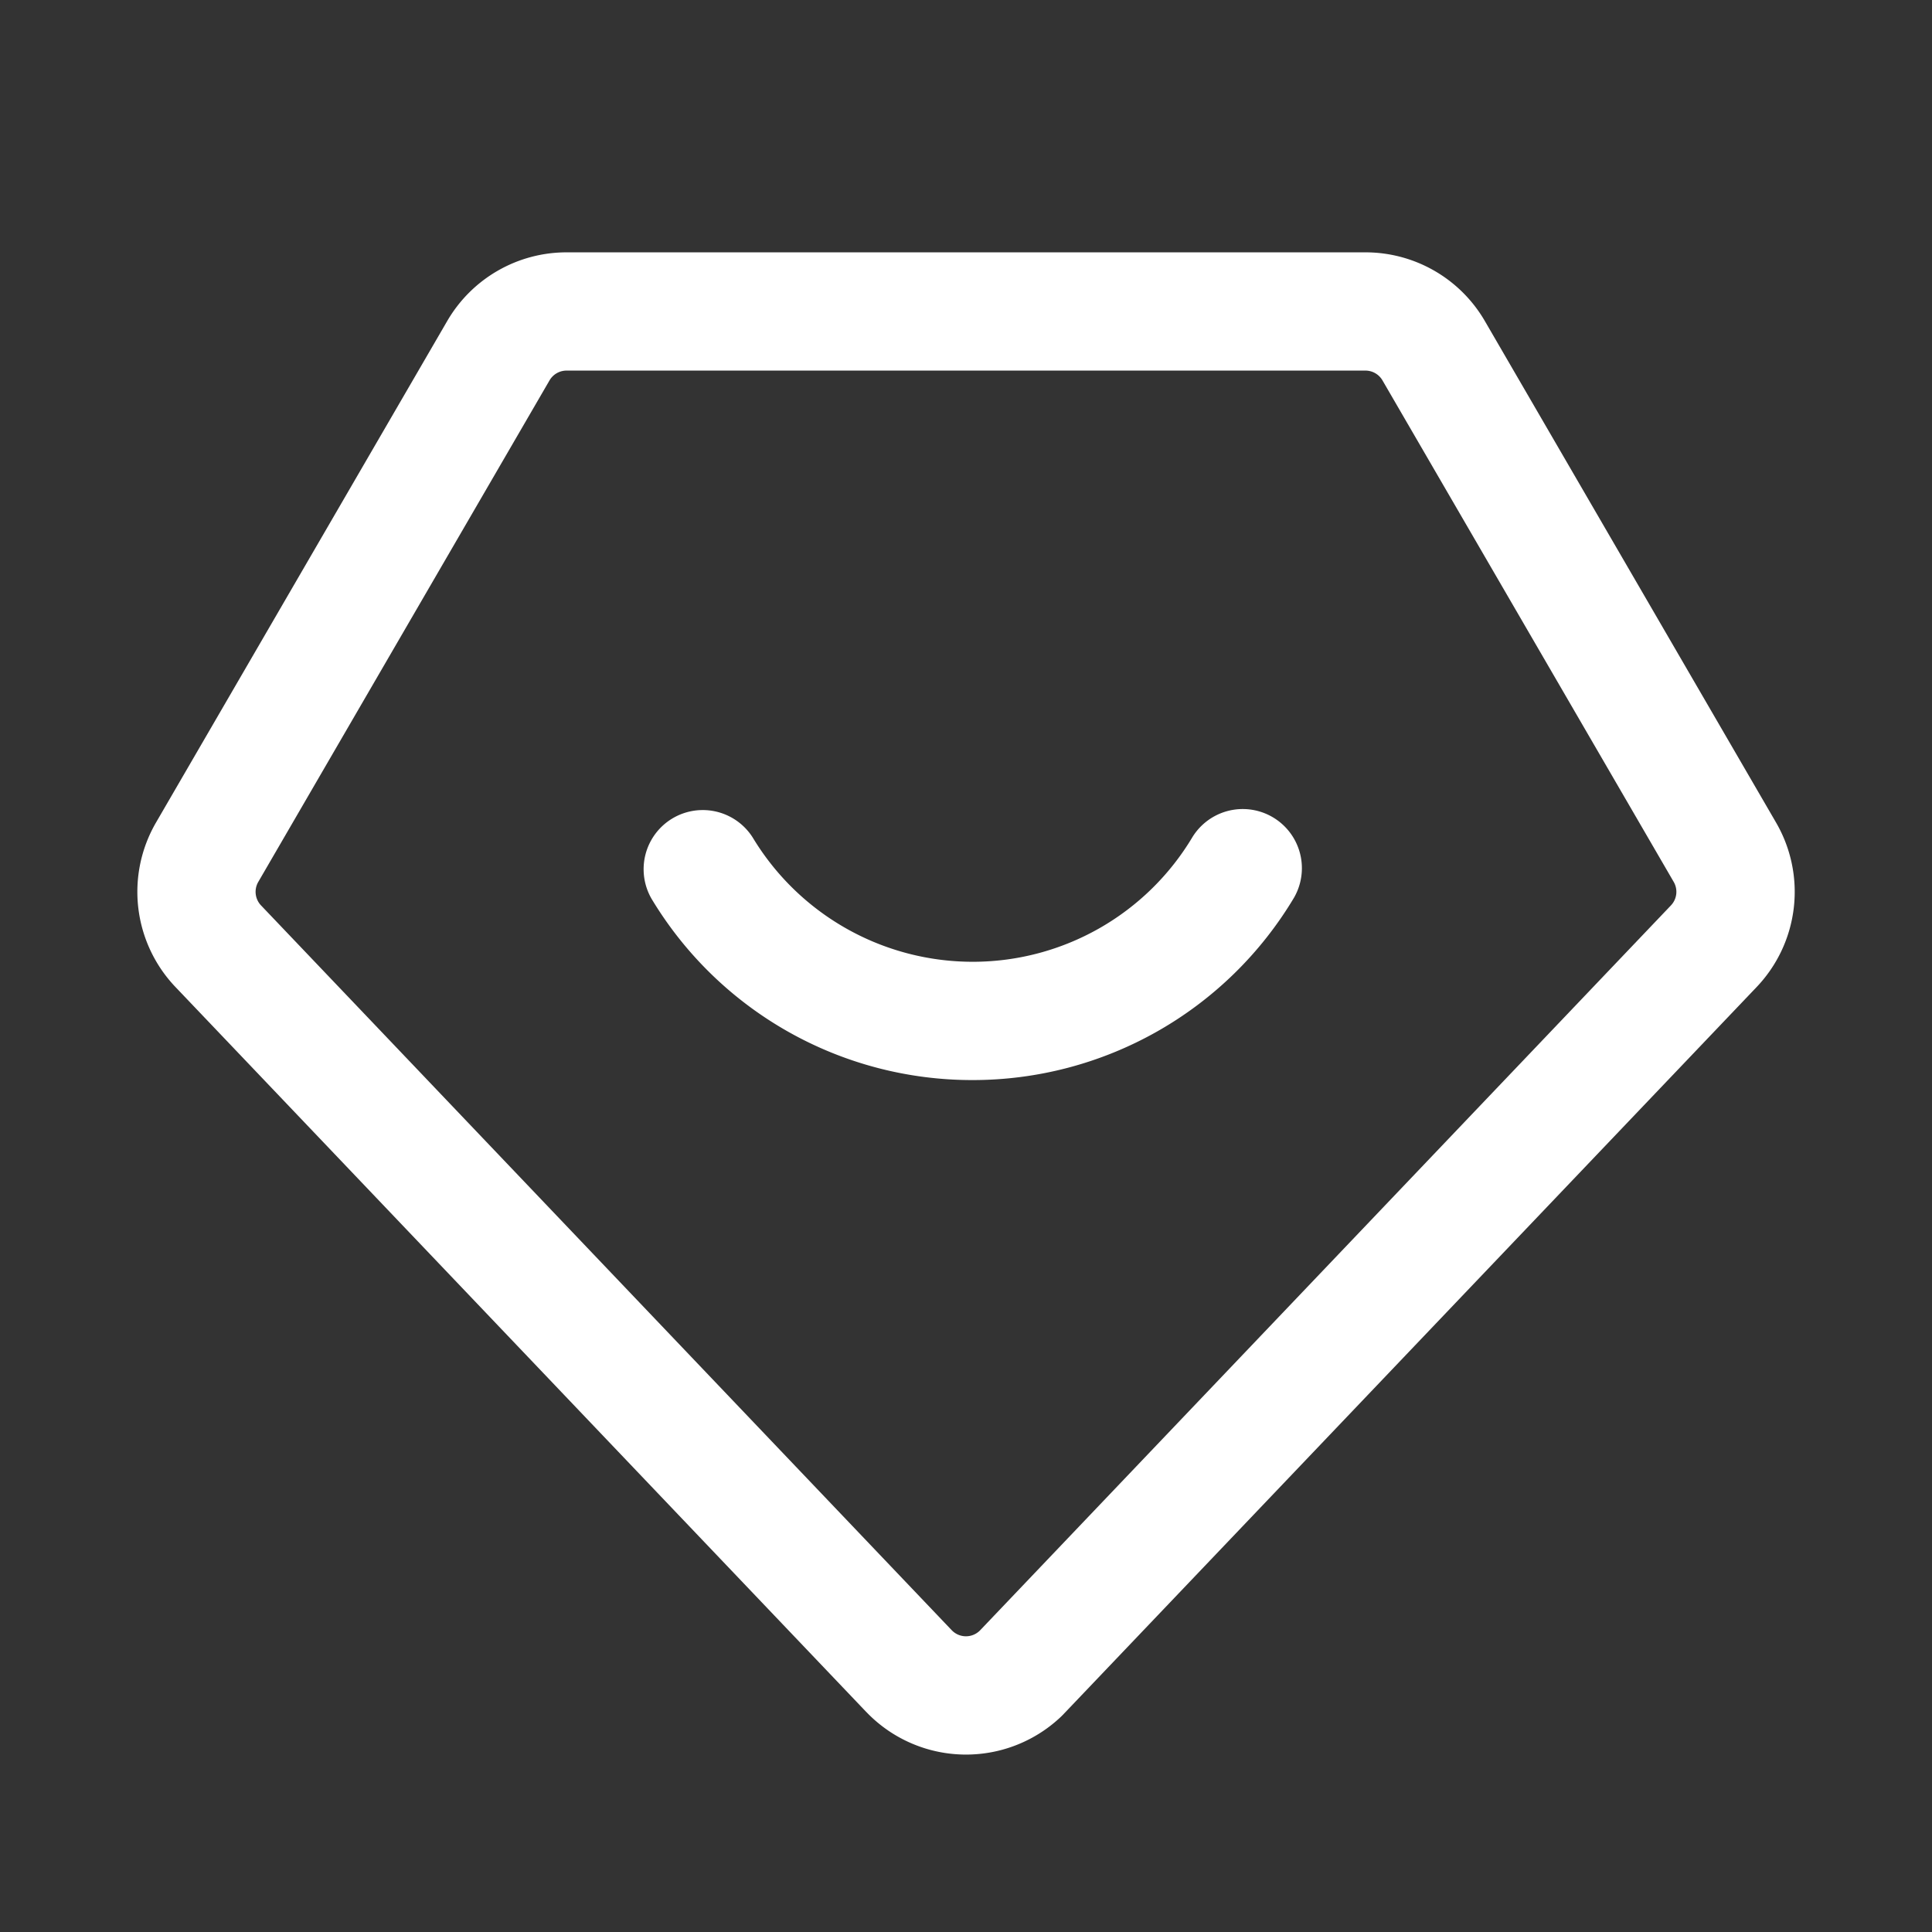 <?xml version="1.0" standalone="no"?><!DOCTYPE svg PUBLIC "-//W3C//DTD SVG 1.1//EN" "http://www.w3.org/Graphics/SVG/1.1/DTD/svg11.dtd"><svg t="1724550967217" class="icon" viewBox="0 0 1024 1024" version="1.1" xmlns="http://www.w3.org/2000/svg" p-id="53407" xmlns:xlink="http://www.w3.org/1999/xlink" width="200" height="200"><rect x="0" y="0" width="1024" height="1024" fill="#333333" stroke="none"/><path d="M459.045 907.285L92.996 523.139a73.143 73.143 0 0 1-10.303-87.186l154.352-265.822A73.143 73.143 0 0 1 300.304 133.747h423.434a73.143 73.143 0 0 1 63.258 36.404l154.352 265.822a73.143 73.143 0 0 1-10.303 87.186L563.388 908.852l-0.92 0.92a73.143 73.143 0 0 1-103.424-2.508z m60.165-42.904l366.425-384.502a10.449 10.449 0 0 0 1.463-12.455L732.745 201.624a10.449 10.449 0 0 0-9.028-5.204H300.283a10.449 10.449 0 0 0-9.028 5.204L136.882 467.446a10.449 10.449 0 0 0 1.463 12.434l366.07 384.146a10.449 10.449 0 0 0 14.775 0.355z" fill="#ffffff" p-id="53408"></path><path d="M632.038 443.643a31.347 31.347 0 0 1 53.77 32.225 198.28 198.28 0 0 1-170.381 96.59 198.259 198.259 0 0 1-170.068-96.047 31.347 31.347 0 0 1 53.666-32.392 136.192 136.192 0 0 0 116.402 65.745 135.607 135.607 0 0 0 116.611-66.121z" fill="#ffffff" p-id="53409"></path></svg>